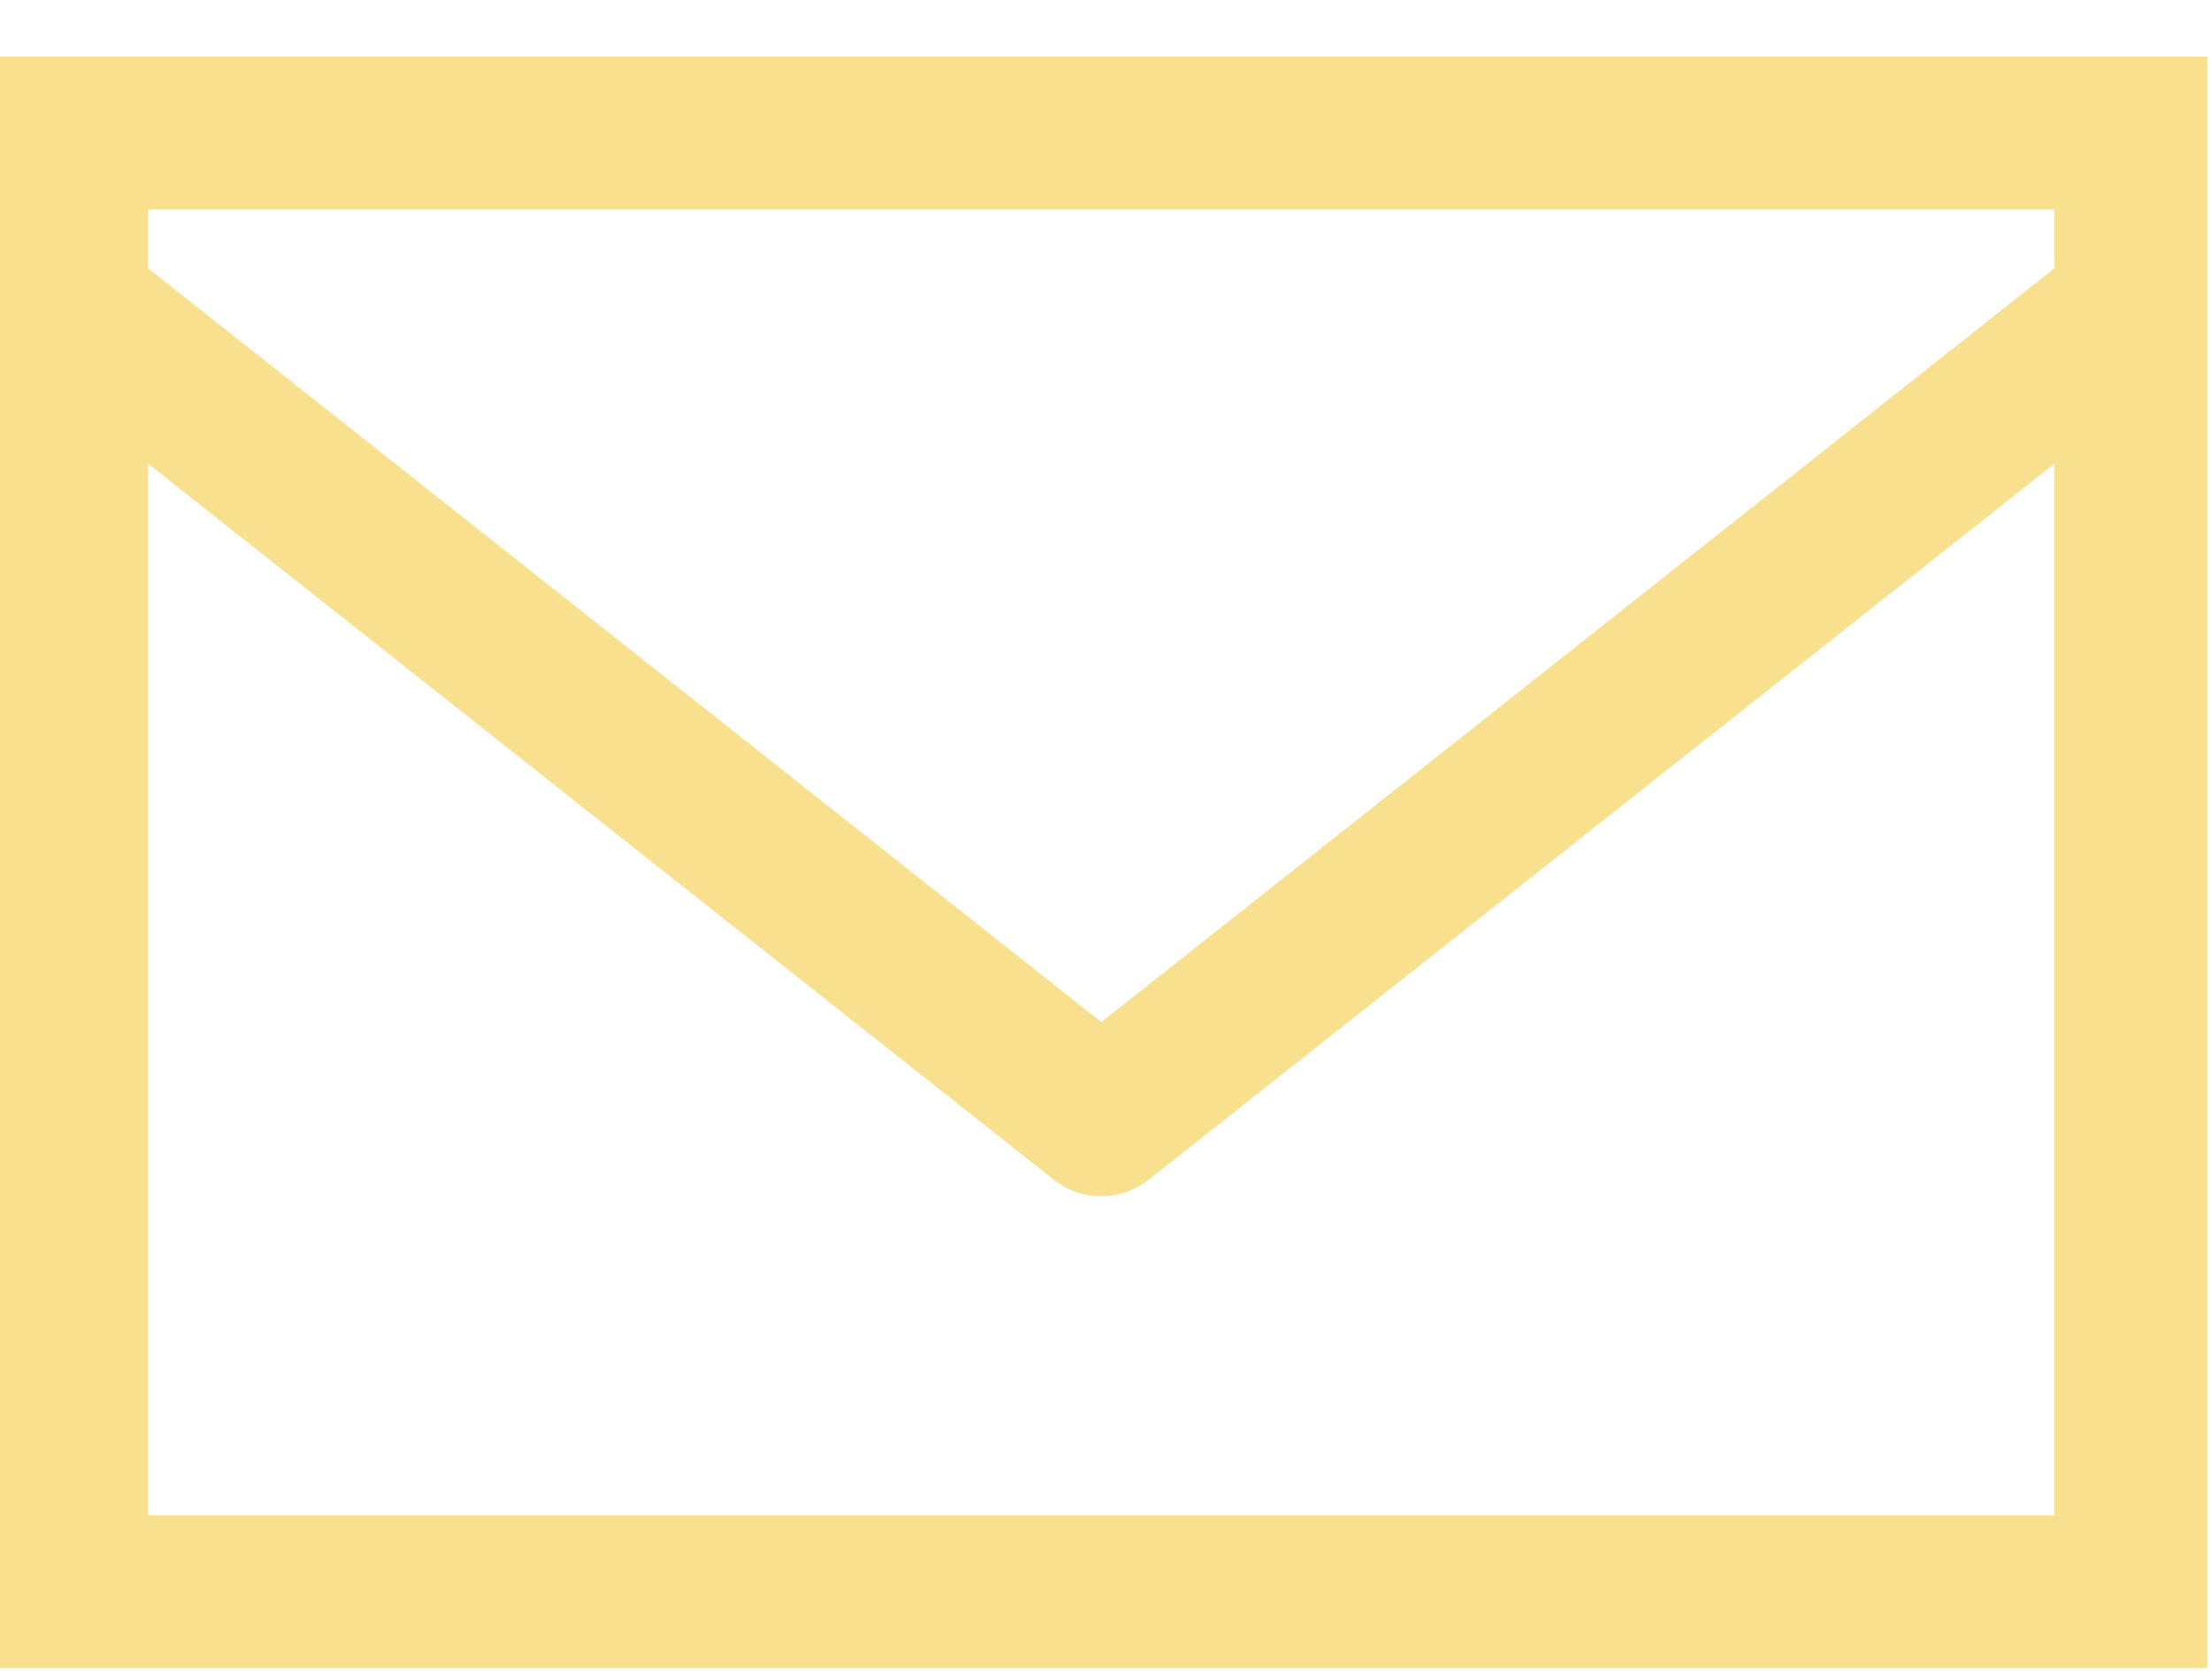 <svg width="33" height="25" viewBox="0 0 33 25" fill="none" xmlns="http://www.w3.org/2000/svg">
<path d="M0.429 1.344V24.384H32.429V1.344H0.429ZM1.709 2.624H31.149V4.244L16.429 15.884L1.709 4.244V2.624ZM1.709 5.884L16.029 17.204C16.264 17.391 16.594 17.391 16.829 17.204L31.149 5.884V23.104H1.709V5.884Z" fill="#F9E08E" stroke="#F9E08E"/>
</svg>
